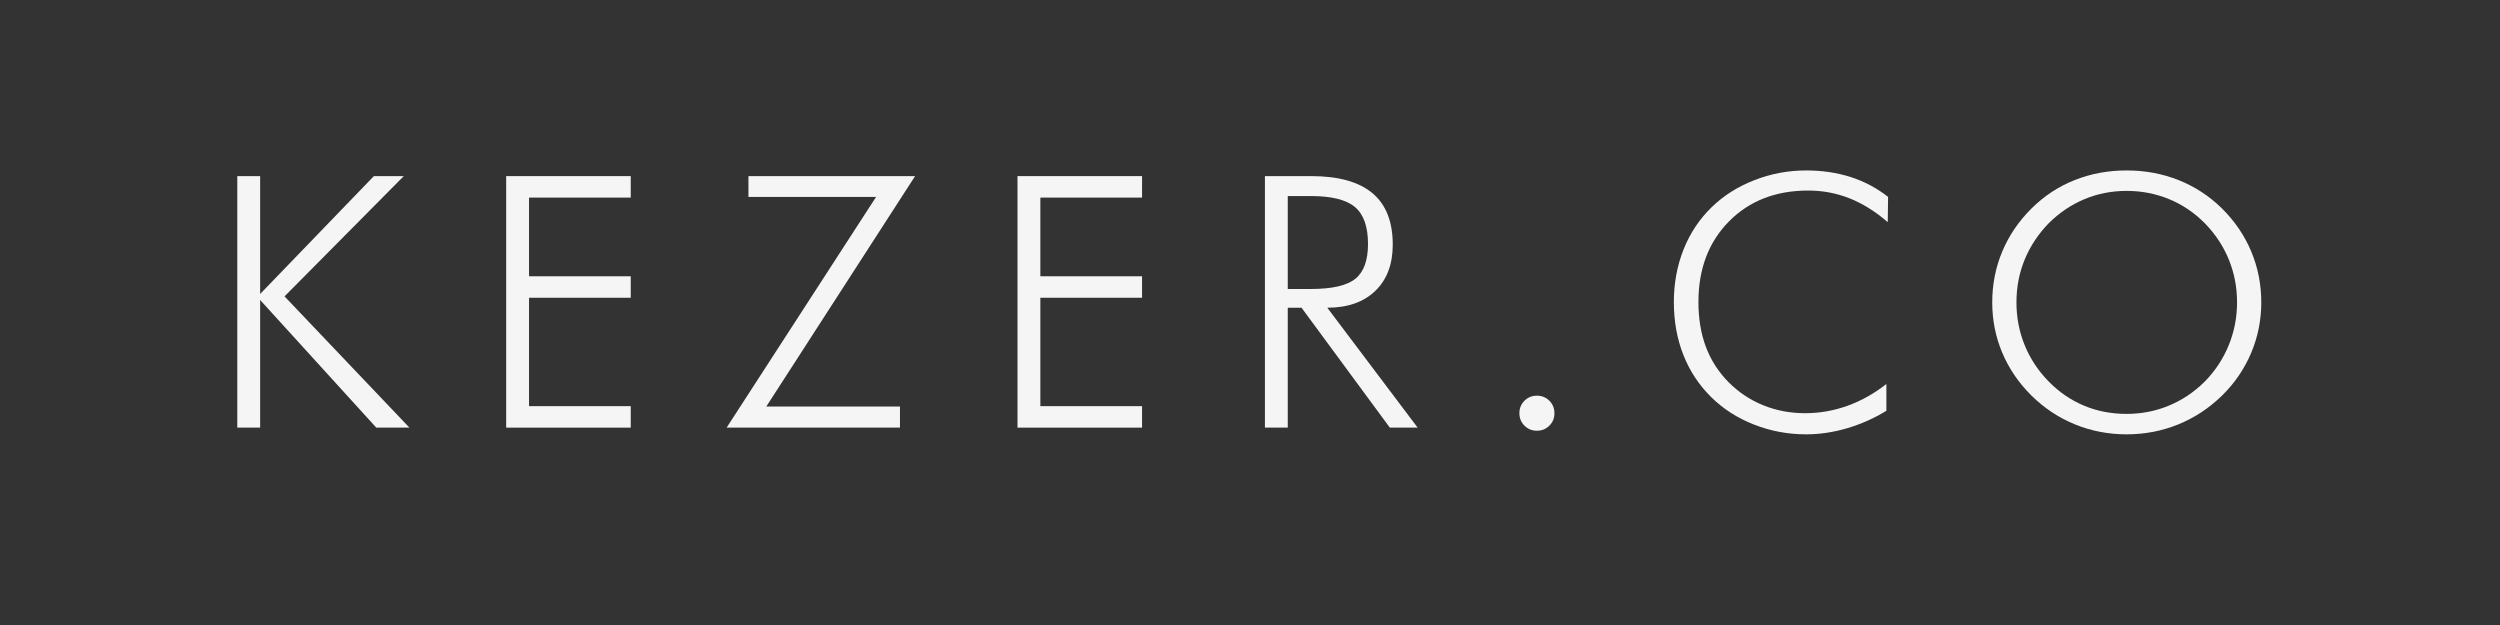 <?xml version="1.0" encoding="UTF-8" standalone="no"?>
<!DOCTYPE svg PUBLIC "-//W3C//DTD SVG 1.1//EN" "http://www.w3.org/Graphics/SVG/1.1/DTD/svg11.dtd">
<svg width="100%" height="100%" viewBox="0 0 2000 500" version="1.1" xmlns="http://www.w3.org/2000/svg" xmlns:xlink="http://www.w3.org/1999/xlink" xml:space="preserve" xmlns:serif="http://www.serif.com/" style="fill-rule:evenodd;clip-rule:evenodd;stroke-linejoin:round;stroke-miterlimit:2;">
    <rect x="0" y="0" width="2000" height="500" fill="#333333" stroke="none"/>
    <g transform="matrix(1.062,0,0,1.062,-234.297,-666.033)">
        <path d="M399.367,949.285L399.367,759.816L416.58,759.816L416.58,848.597L502.255,759.816L524.773,759.816L434.957,850.409L529.044,949.285L504.066,949.285L416.58,853.127L416.58,949.285L399.367,949.285Z" style="fill:rgb(245,245,245);fill-rule:nonzero;"/>
        <path d="M601.922,949.285L601.922,759.816L695.751,759.816L695.751,775.993L619.135,775.993L619.135,835.267L695.751,835.267L695.751,851.444L619.135,851.444L619.135,933.107L695.751,933.107L695.751,949.285L601.922,949.285Z" style="fill:rgb(245,245,245);fill-rule:nonzero;"/>
        <path d="M767.982,949.285L880.576,775.476L784.418,775.476L784.418,759.816L909.954,759.816L797.878,933.366L898.565,933.366L898.565,949.285L767.982,949.285Z" style="fill:rgb(245,245,245);fill-rule:nonzero;"/>
        <path d="M987.103,949.285L987.103,759.816L1080.93,759.816L1080.93,775.993L1004.32,775.993L1004.32,835.267L1080.93,835.267L1080.93,851.444L1004.32,851.444L1004.32,933.107L1080.93,933.107L1080.93,949.285L987.103,949.285Z" style="fill:rgb(245,245,245);fill-rule:nonzero;"/>
        <path d="M1190.69,774.829L1190.69,844.844L1208.04,844.844C1224.08,844.844 1235.28,842.277 1241.62,837.144C1247.96,832.01 1251.13,823.274 1251.13,810.936C1251.13,797.908 1247.85,788.633 1241.3,783.111C1234.74,777.59 1223.65,774.829 1208.04,774.829L1190.69,774.829ZM1288.53,949.285L1267.57,949.285L1201.05,858.951L1190.69,858.951L1190.69,949.285L1173.48,949.285L1173.48,759.816L1208.3,759.816C1228.83,759.816 1244.21,764.087 1254.43,772.629C1264.66,781.17 1269.77,794.112 1269.77,811.454C1269.77,826.208 1265.39,837.812 1256.63,846.268C1247.88,854.723 1235.82,858.951 1220.46,858.951L1288.53,949.285Z" style="fill:rgb(245,245,245);fill-rule:nonzero;"/>
        <path d="M1365.17,938.414C1365.17,934.704 1366.44,931.576 1368.98,929.031C1371.53,926.486 1374.66,925.213 1378.37,925.213C1382.08,925.213 1385.2,926.486 1387.75,929.031C1390.29,931.576 1391.57,934.704 1391.57,938.414C1391.57,942.124 1390.29,945.251 1387.75,947.796C1385.2,950.342 1382.08,951.614 1378.37,951.614C1374.66,951.614 1371.53,950.342 1368.98,947.796C1366.44,945.251 1365.17,942.124 1365.17,938.414Z" style="fill:rgb(245,245,245);fill-rule:nonzero;"/>
        <path d="M1642.65,794.5C1633.25,786.39 1623.63,780.394 1613.79,776.511C1603.96,772.629 1593.61,770.687 1582.73,770.687C1558.23,770.687 1538.32,778.452 1523.01,793.983C1507.69,809.513 1500.04,829.745 1500.04,854.68C1500.04,867.19 1501.91,878.45 1505.66,888.458C1509.42,898.466 1515.13,907.353 1522.81,915.118C1530.4,922.711 1539.1,928.492 1548.89,932.46C1558.68,936.429 1569.19,938.414 1580.4,938.414C1591.28,938.414 1601.89,936.559 1612.24,932.849C1622.59,929.139 1632.39,923.66 1641.62,916.412L1641.62,936.602C1632.3,942.296 1622.44,946.675 1612.05,949.738C1601.65,952.801 1591.36,954.332 1581.18,954.332C1567.46,954.332 1554.35,951.873 1541.84,946.955C1529.33,942.037 1518.59,935.135 1509.61,926.248C1500.38,917.103 1493.39,906.49 1488.65,894.411C1483.9,882.332 1481.53,869.088 1481.53,854.68C1481.53,840.53 1483.97,827.329 1488.84,815.078C1493.71,802.826 1500.73,792.257 1509.87,783.37C1518.76,774.656 1529.48,767.84 1542.03,762.922C1554.59,758.004 1567.63,755.545 1581.18,755.545C1593.26,755.545 1604.45,757.206 1614.77,760.528C1625.08,763.85 1634.46,768.832 1642.91,775.476L1642.65,794.5Z" style="fill:rgb(245,245,245);fill-rule:nonzero;"/>
        <path d="M1822.56,938.931C1833.78,938.931 1844.39,936.861 1854.4,932.719C1864.41,928.578 1873.42,922.538 1881.45,914.601C1889.3,906.577 1895.32,897.453 1899.5,887.229C1903.68,877.005 1905.78,866.241 1905.78,854.939C1905.78,843.55 1903.71,832.787 1899.57,822.649C1895.42,812.511 1889.38,803.387 1881.45,795.277C1873.6,787.339 1864.64,781.3 1854.59,777.158C1844.54,773.017 1833.86,770.946 1822.56,770.946C1811.35,770.946 1800.78,773.017 1790.85,777.158C1780.93,781.3 1771.96,787.339 1763.93,795.277C1756,803.473 1749.96,812.597 1745.82,822.649C1741.67,832.7 1739.6,843.464 1739.6,854.939C1739.6,866.328 1741.67,877.091 1745.82,887.229C1749.96,897.366 1756,906.49 1763.93,914.601C1771.87,922.625 1780.76,928.686 1790.6,932.784C1800.43,936.882 1811.09,938.931 1822.56,938.931ZM1924.03,854.939C1924.03,868.312 1921.48,881.017 1916.39,893.052C1911.3,905.088 1903.97,915.809 1894.39,925.213C1884.64,934.704 1873.64,941.93 1861.39,946.891C1849.14,951.852 1836.19,954.332 1822.56,954.332C1808.93,954.332 1796.01,951.852 1783.8,946.891C1771.59,941.93 1760.66,934.704 1750.99,925.213C1741.33,915.636 1733.98,904.873 1728.93,892.923C1723.88,880.973 1721.36,868.312 1721.36,854.939C1721.36,841.393 1723.88,828.602 1728.93,816.566C1733.98,804.53 1741.33,793.724 1750.99,784.147C1760.48,774.742 1771.31,767.624 1783.48,762.793C1795.64,757.961 1808.67,755.545 1822.56,755.545C1836.54,755.545 1849.63,757.983 1861.84,762.857C1874.05,767.732 1884.9,774.829 1894.39,784.147C1904.05,793.724 1911.41,804.53 1916.45,816.566C1921.5,828.602 1924.03,841.393 1924.03,854.939Z" style="fill:rgb(245,245,245);fill-rule:nonzero;"/>
    </g>
</svg>
